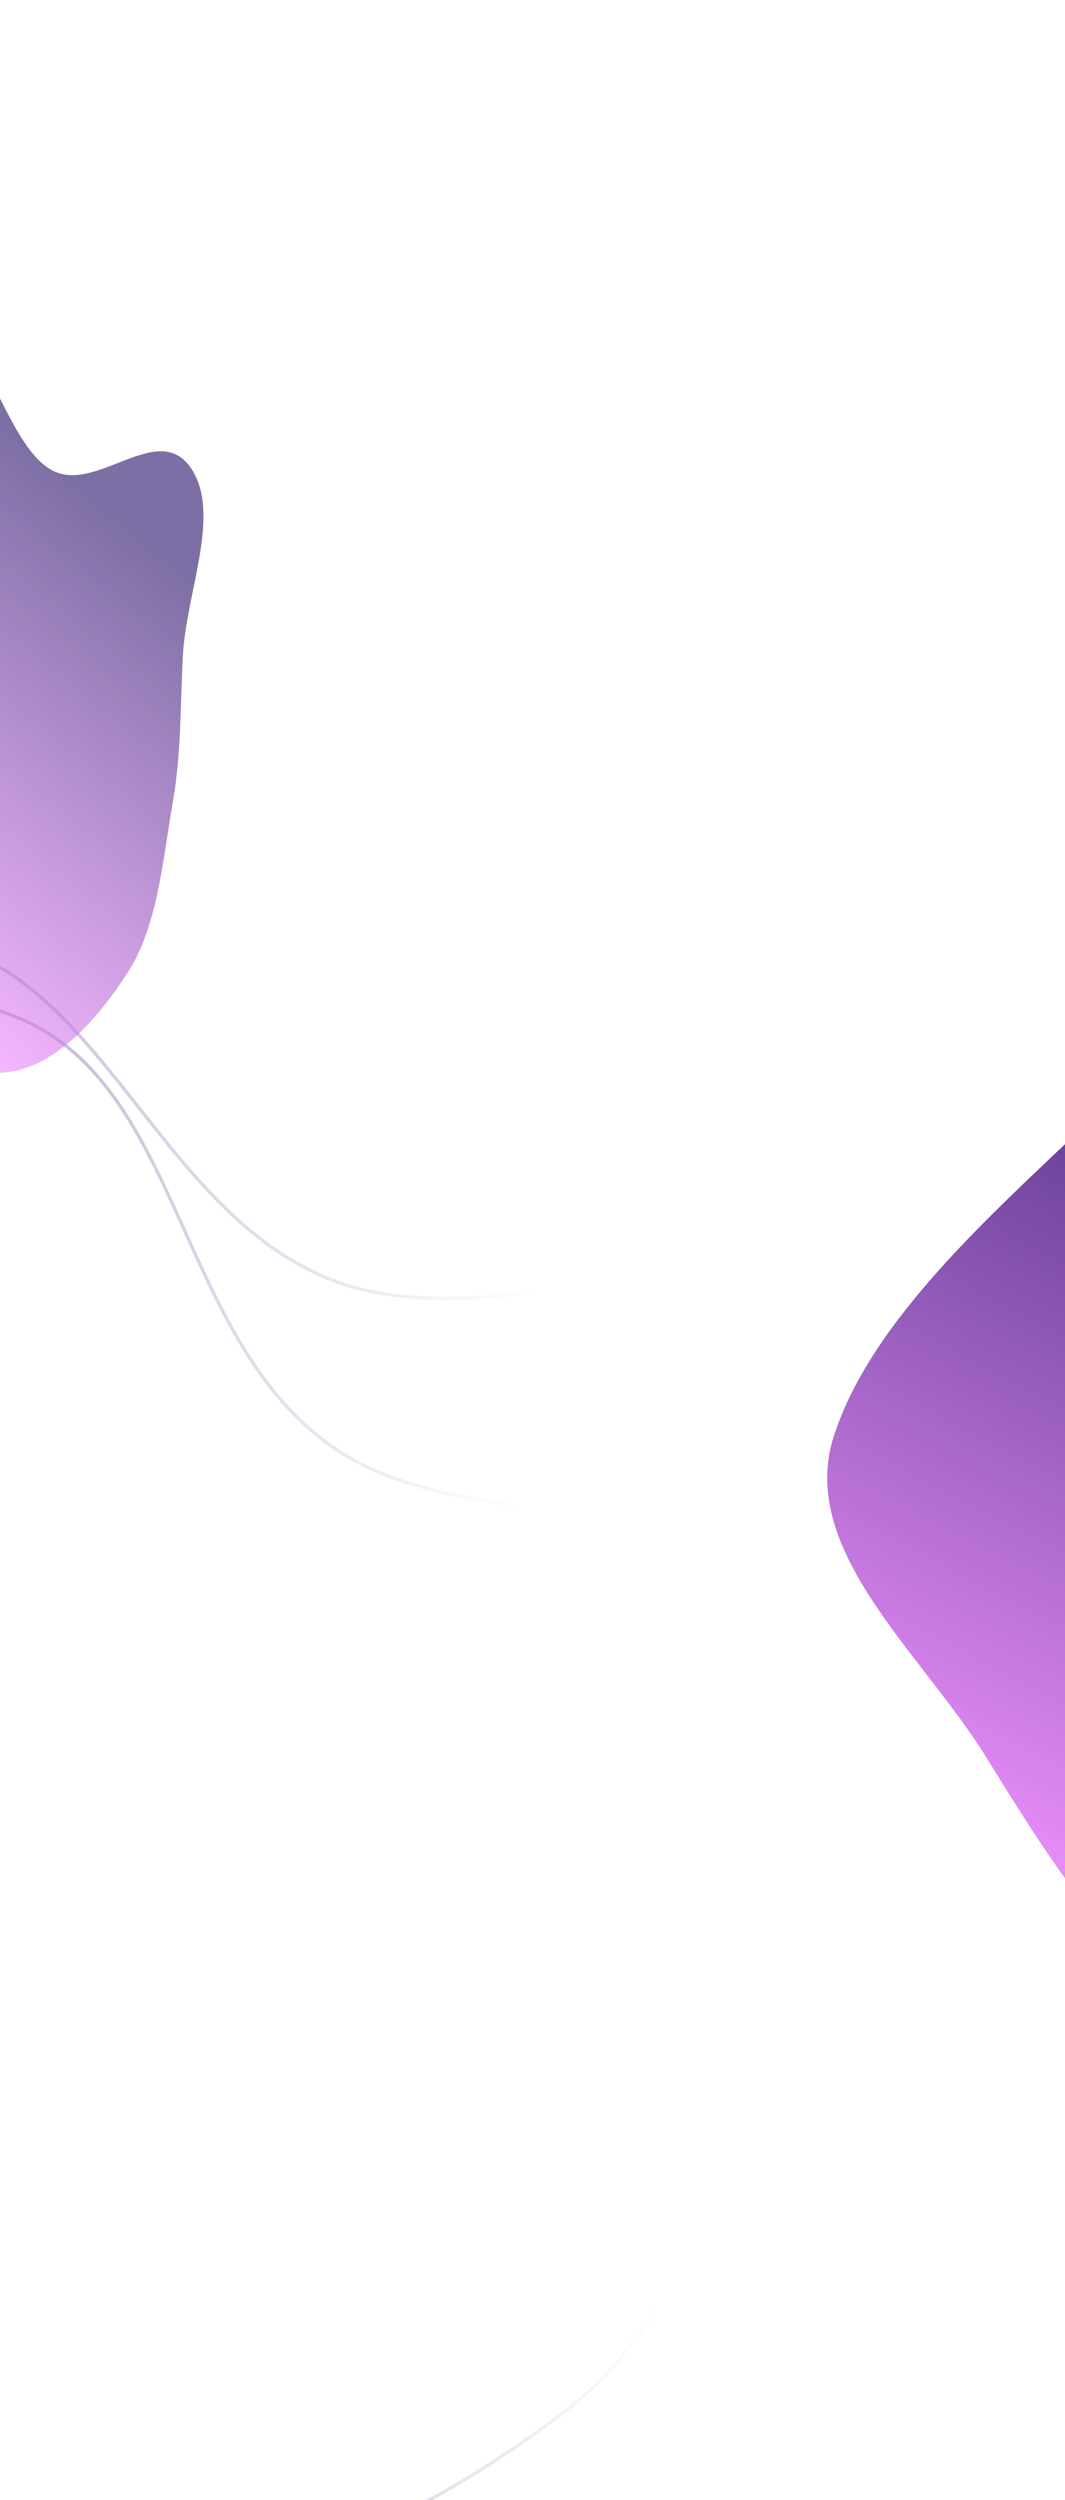 <svg xmlns="http://www.w3.org/2000/svg" width="320" height="751" fill="none"><g clip-path="url(#a)"><path stroke="url(#b)" d="M-81.99 796.867c-56.516-18.677-92.17-67.88-125.396-111.375-30.026-39.306-42.627-82.178-55.807-125.833-14.489-47.995-54.42-104.232-25.025-141.911 30.075-38.549 94.695-61.58 144.665-81.948 48.181-19.638 81.66-46.1 138.388-33.424 60.476 13.515 55.113 97.376 105.001 132.202 44.751 31.239 128.415 7.914 156.121 50.08 26.809 40.802-29.767 77.412-46.464 116.812-12.985 30.64-21.468 61.348-40.759 89.011-23.839 34.182-42.495 73.227-84.945 91.239-48.6 20.622-109.388 33.783-165.78 15.147Z" clip-rule="evenodd"/><path stroke="url(#c)" d="M11.162 780.127c-59.352-4.482-105.83-43.623-148.572-77.812-38.626-30.897-61.203-69.459-84.53-108.642-25.647-43.078-77.972-88.013-58.541-131.674 19.88-44.669 77.03-82.617 120.607-114.444 42.015-30.688 68.118-64.449 126.227-65.84 61.95-1.484 76.989 81.193 133.808 102.946 50.968 19.514 126.528-23.317 163.593 10.914 35.865 33.125-10.201 82.308-16.894 124.573-5.204 32.869-6.024 64.717-18.068 96.218-14.882 38.926-23.562 81.319-60.408 109.045-42.186 31.744-98 59.19-157.222 54.716Z" clip-rule="evenodd"/><g filter="url(#d)" opacity=".9"><path fill="url(#e)" fill-rule="evenodd" d="M461.193 654.866c-39.952.004-72.966-26.874-103.239-50.23-27.358-21.106-44.343-48.911-61.861-77.142-19.26-31.038-56.47-61.954-45.58-96.003 11.141-34.835 47.56-66.726 75.188-93.226 26.639-25.55 42.476-52.511 81.31-56.876 41.402-4.654 55.481 56.864 94.575 70.034 35.068 11.814 83.574-24.812 110.049-1.1 25.617 22.944-2.836 62.68-5.266 94.949-1.889 25.095-.893 49.17-7.427 73.624-8.074 30.217-11.828 62.697-35.15 85.717-26.702 26.357-62.735 50.248-102.599 50.253Z" clip-rule="evenodd"/></g><g filter="url(#f)" opacity=".6"><path fill="url(#g)" fill-rule="evenodd" d="M-.3 322.222c-15.04.117-27.391-15.801-38.72-29.627-10.24-12.495-16.554-29.011-23.068-45.778-7.161-18.435-21.08-36.746-16.884-57.061 4.294-20.784 18.096-39.886 28.572-55.752 10.102-15.297 16.14-31.403 30.773-34.115 15.599-2.891 20.723 33.716 35.402 41.45 13.168 6.937 31.533-15.021 41.431-.971 9.579 13.595-1.246 37.348-2.254 56.579-.783 14.955-.477 29.294-3.006 43.88-3.127 18.024-4.633 37.384-13.478 51.164C28.34 307.769 14.708 322.105-.3 322.222Z" clip-rule="evenodd"/></g></g><defs><linearGradient id="b" x1="-424.055" x2="164.38" y1="327.597" y2="399.518" gradientUnits="userSpaceOnUse"><stop stop-color="#270F69"/><stop offset="1" stop-color="#270F69" stop-opacity="0"/></linearGradient><linearGradient id="c" x1="-434.062" x2="154.333" y1="407.303" y2="335.058" gradientUnits="userSpaceOnUse"><stop stop-color="#270F69"/><stop offset="1" stop-color="#270F69" stop-opacity="0"/></linearGradient><linearGradient id="e" x1="141.2" x2="273.235" y1="487.57" y2="231.724" gradientUnits="userSpaceOnUse"><stop stop-color="#EE86FF"/><stop offset="1" stop-color="#270F69"/></linearGradient><linearGradient id="g" x1="-120.284" x2="-25.462" y1="223.477" y2="106.737" gradientUnits="userSpaceOnUse"><stop stop-color="#EE86FF"/><stop offset="1" stop-color="#270F69"/></linearGradient><filter id="d" width="773.703" height="773.727" x="48.555" y="81.138" color-interpolation-filters="sRGB" filterUnits="userSpaceOnUse"><feFlood flood-opacity="0" result="BackgroundImageFix"/><feBlend in="SourceGraphic" in2="BackgroundImageFix" result="shape"/><feGaussianBlur result="effect1_foregroundBlur_37_479" stdDeviation="100"/></filter><filter id="f" width="540.879" height="622.496" x="-279.744" y="-100.273" color-interpolation-filters="sRGB" filterUnits="userSpaceOnUse"><feFlood flood-opacity="0" result="BackgroundImageFix"/><feBlend in="SourceGraphic" in2="BackgroundImageFix" result="shape"/><feGaussianBlur result="effect1_foregroundBlur_37_479" stdDeviation="100"/></filter><clipPath id="a"><path fill="#fff" d="M0 0h320v751H0z"/></clipPath></defs></svg>